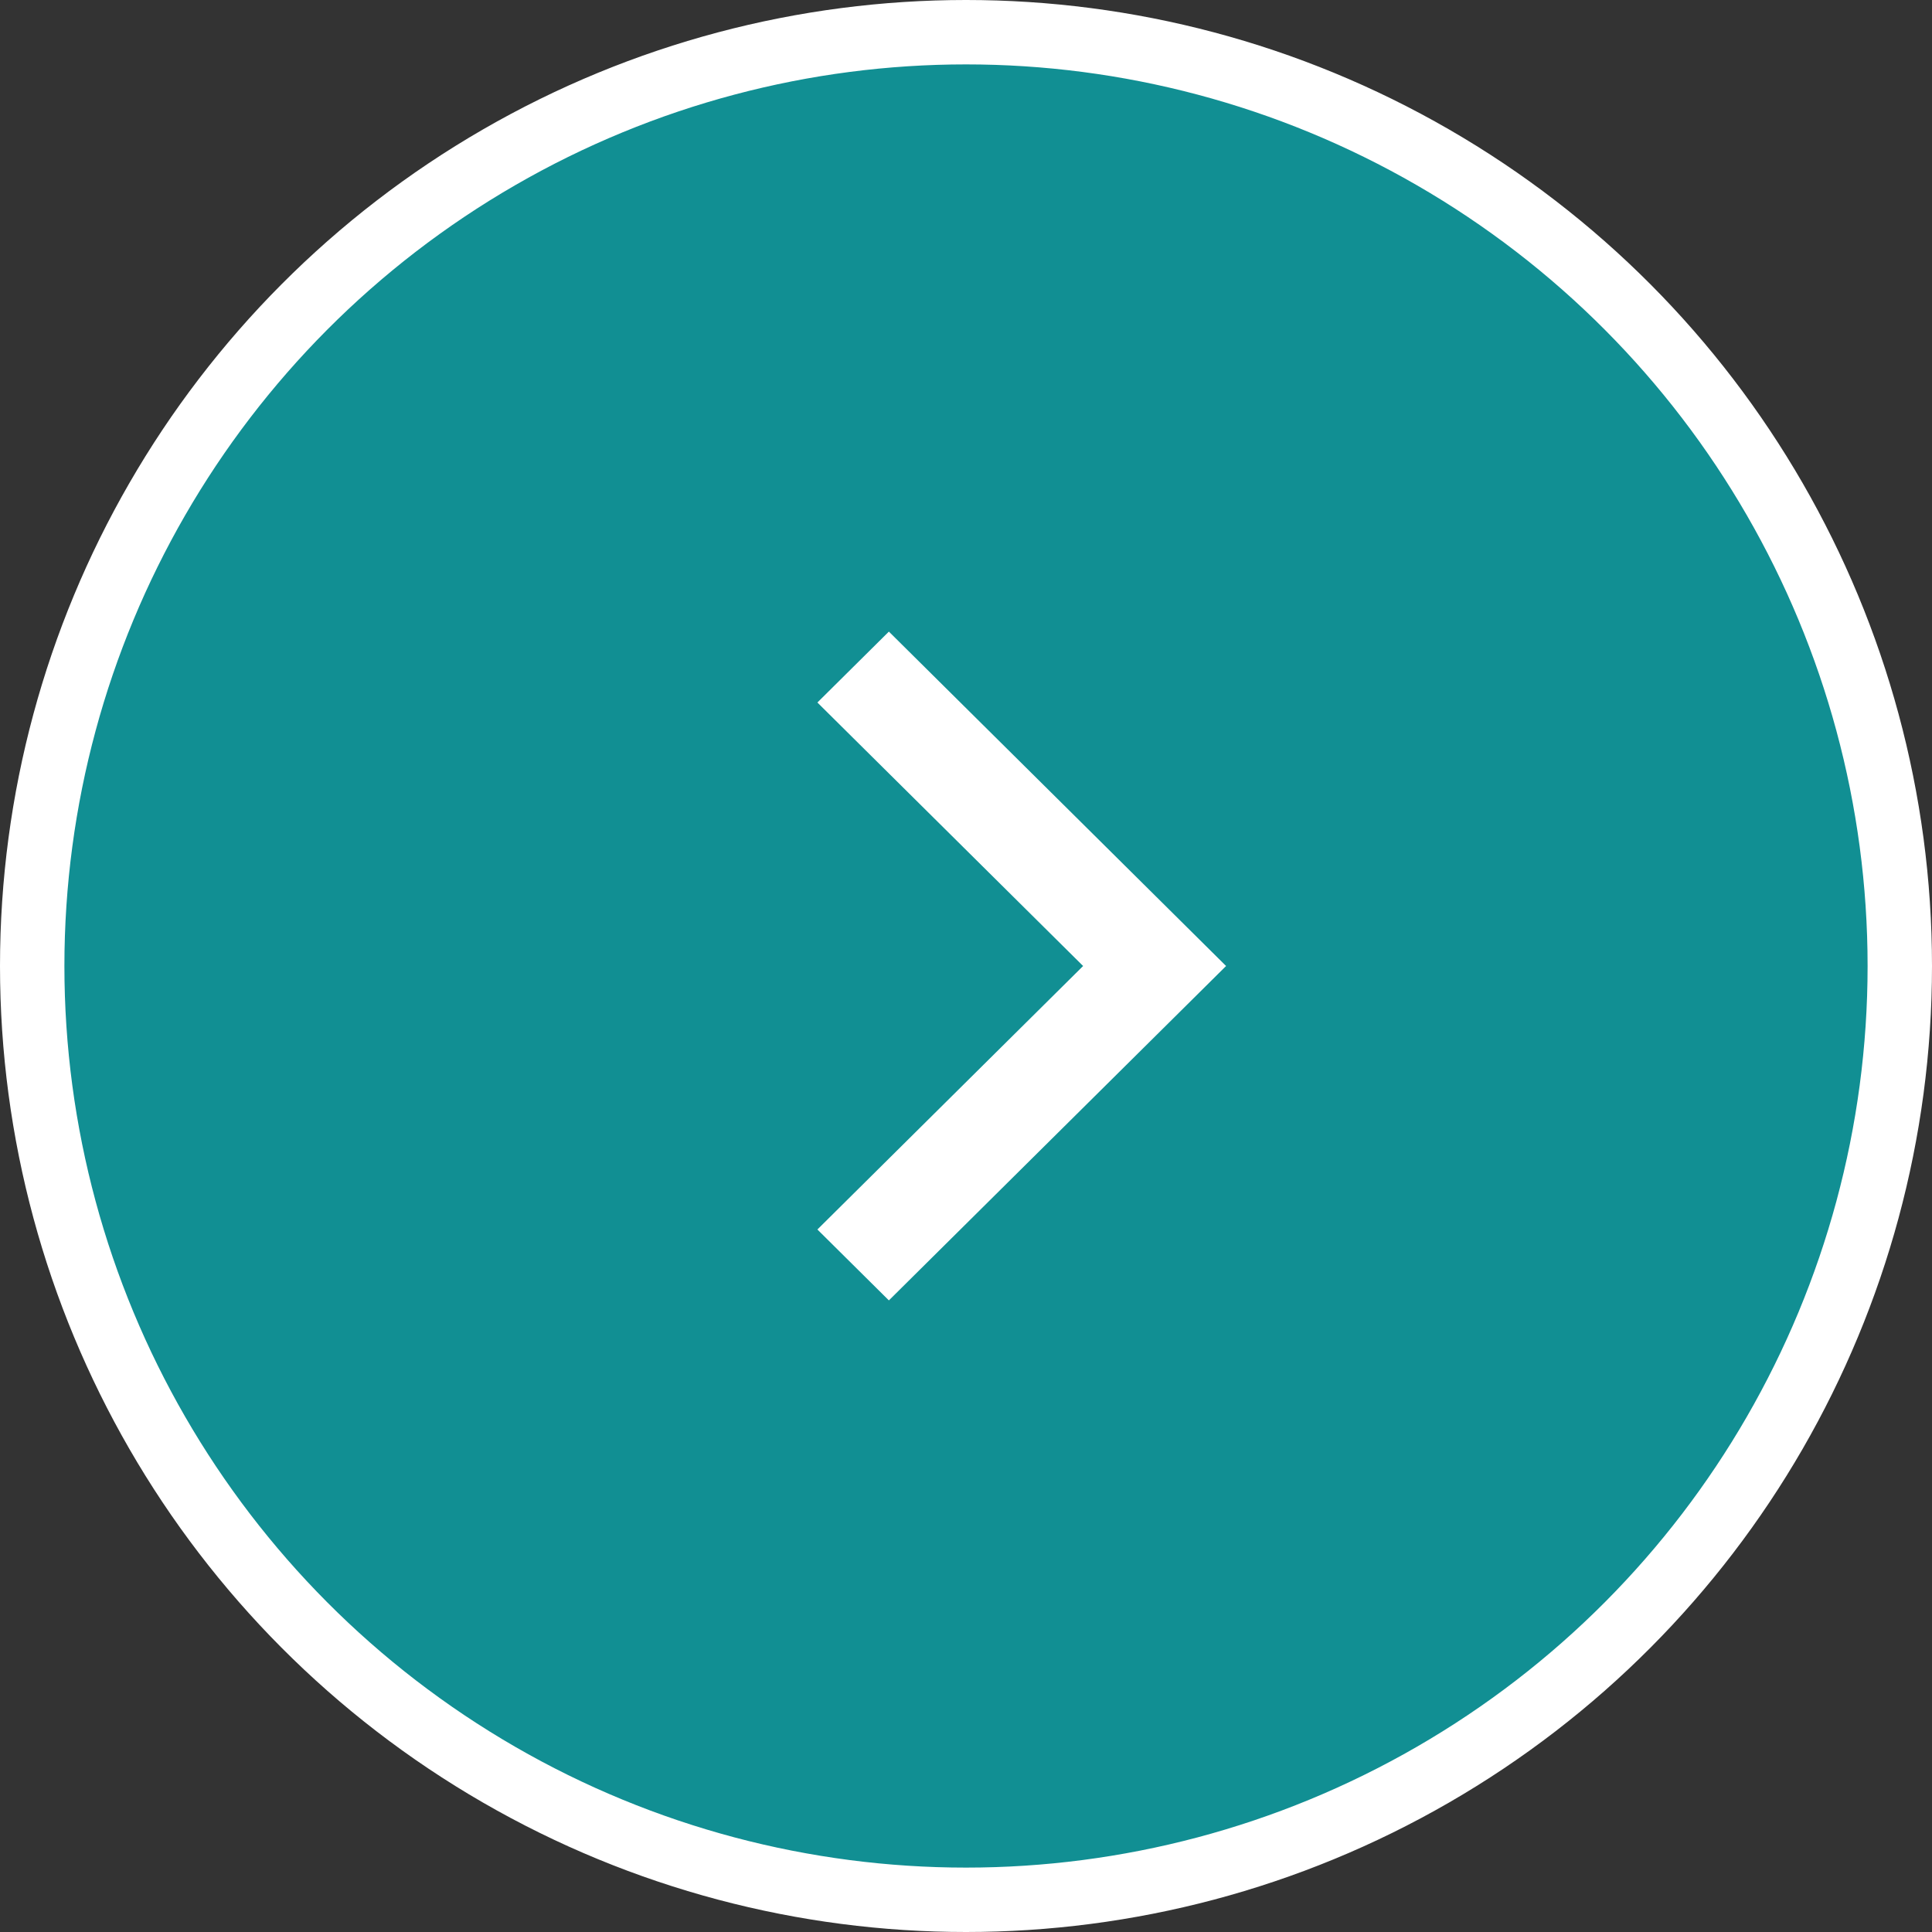 <svg width="60" height="60" viewBox="0 0 60 60" fill="none" xmlns="http://www.w3.org/2000/svg">
<rect x="0" y="0" width="60" height="60" fill="#333333" stroke="none"/>
<circle cx="30" cy="30" r="29" fill="#118F93" stroke="white" stroke-width="2"/>
<path d="M25.385 21.817L33.637 30L25.385 38.183L27.605 40.385L38.077 30L27.605 19.615L25.385 21.817Z" fill="white"/>
</svg>
